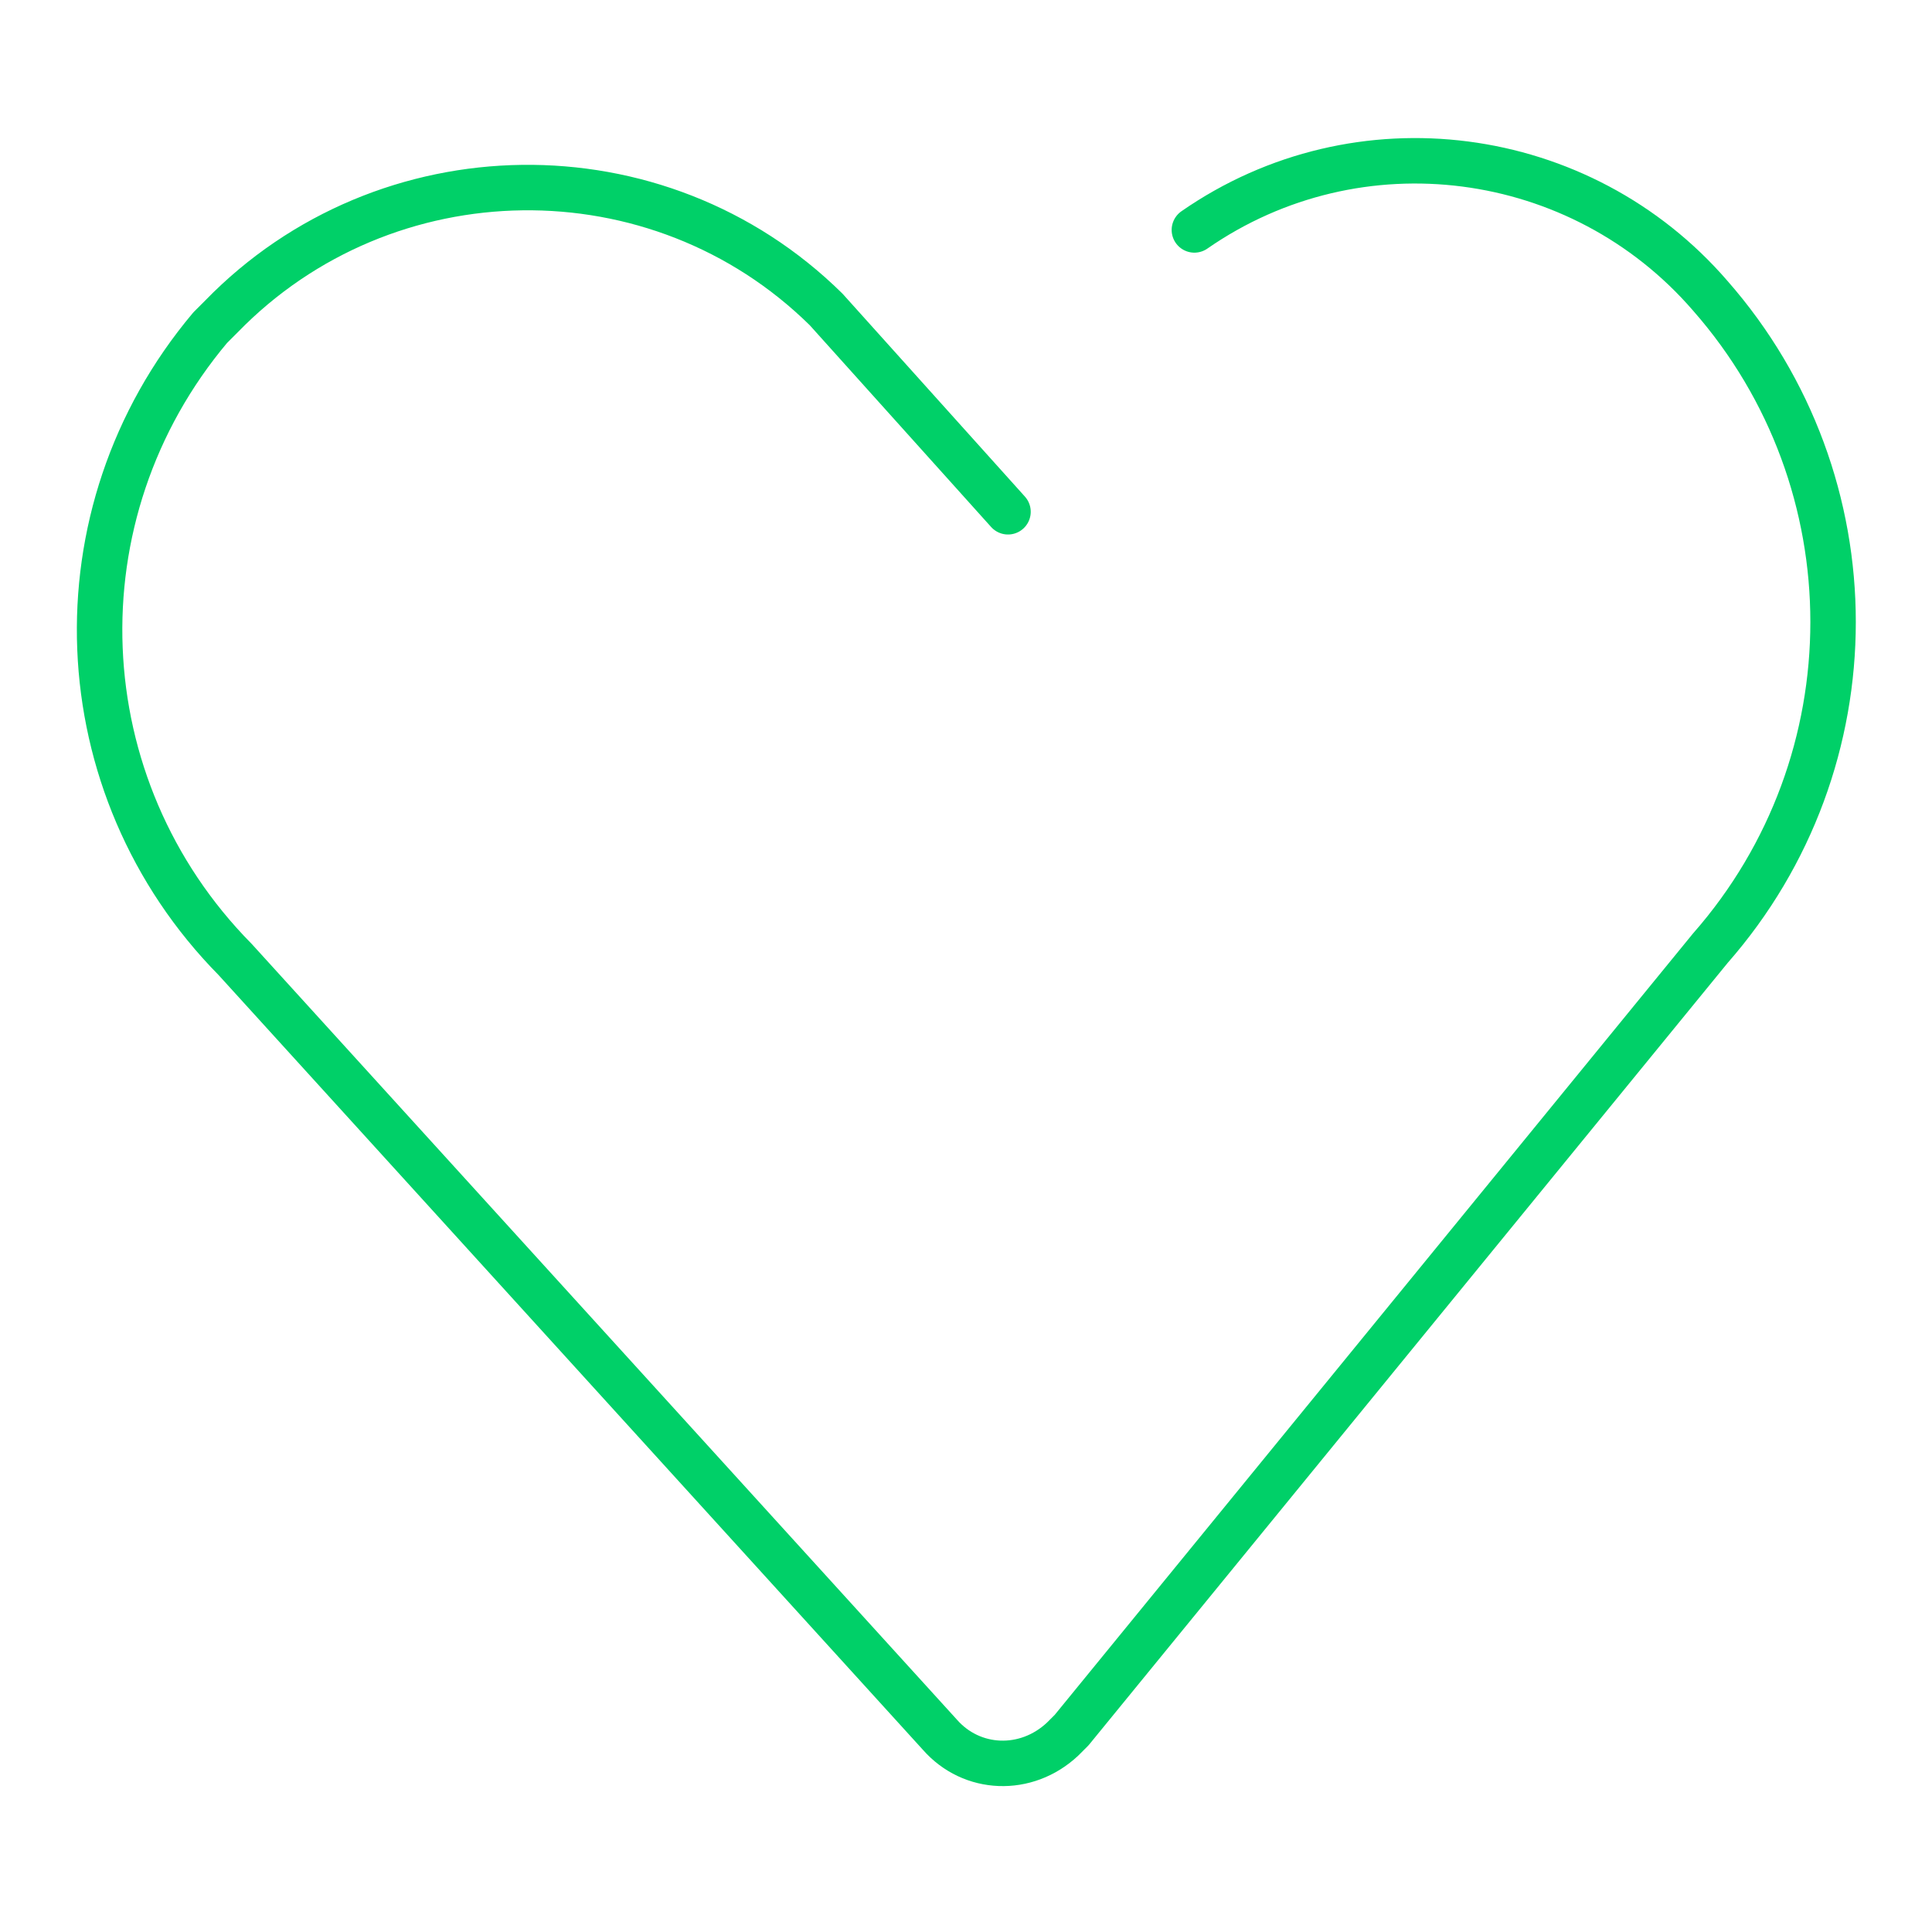 <svg xmlns="http://www.w3.org/2000/svg" xml:space="preserve" style="enable-background:new 0 0 85 85" viewBox="0 0 85 85">
  <path d="m7299.1 287.1-8-8.9c-7.4-7.3-19.4-7.1-26.6.3 0 0 0 0 0 0l-.5.5c-6.9 8.2-6.4 20.2 1.1 27.8l31 34.1c1.4 1.6 3.8 1.7 5.4.2l.4-.4 28.1-34.4c7.2-8.2 7.2-20.5 0-28.7-5.7-6.6-15.5-7.9-22.7-2.9" style="fill:none;stroke:#00d068;stroke-width:2;stroke-linecap:round;stroke-linejoin:round" transform="translate(-7254.752 -264.584)"/>
</svg>
